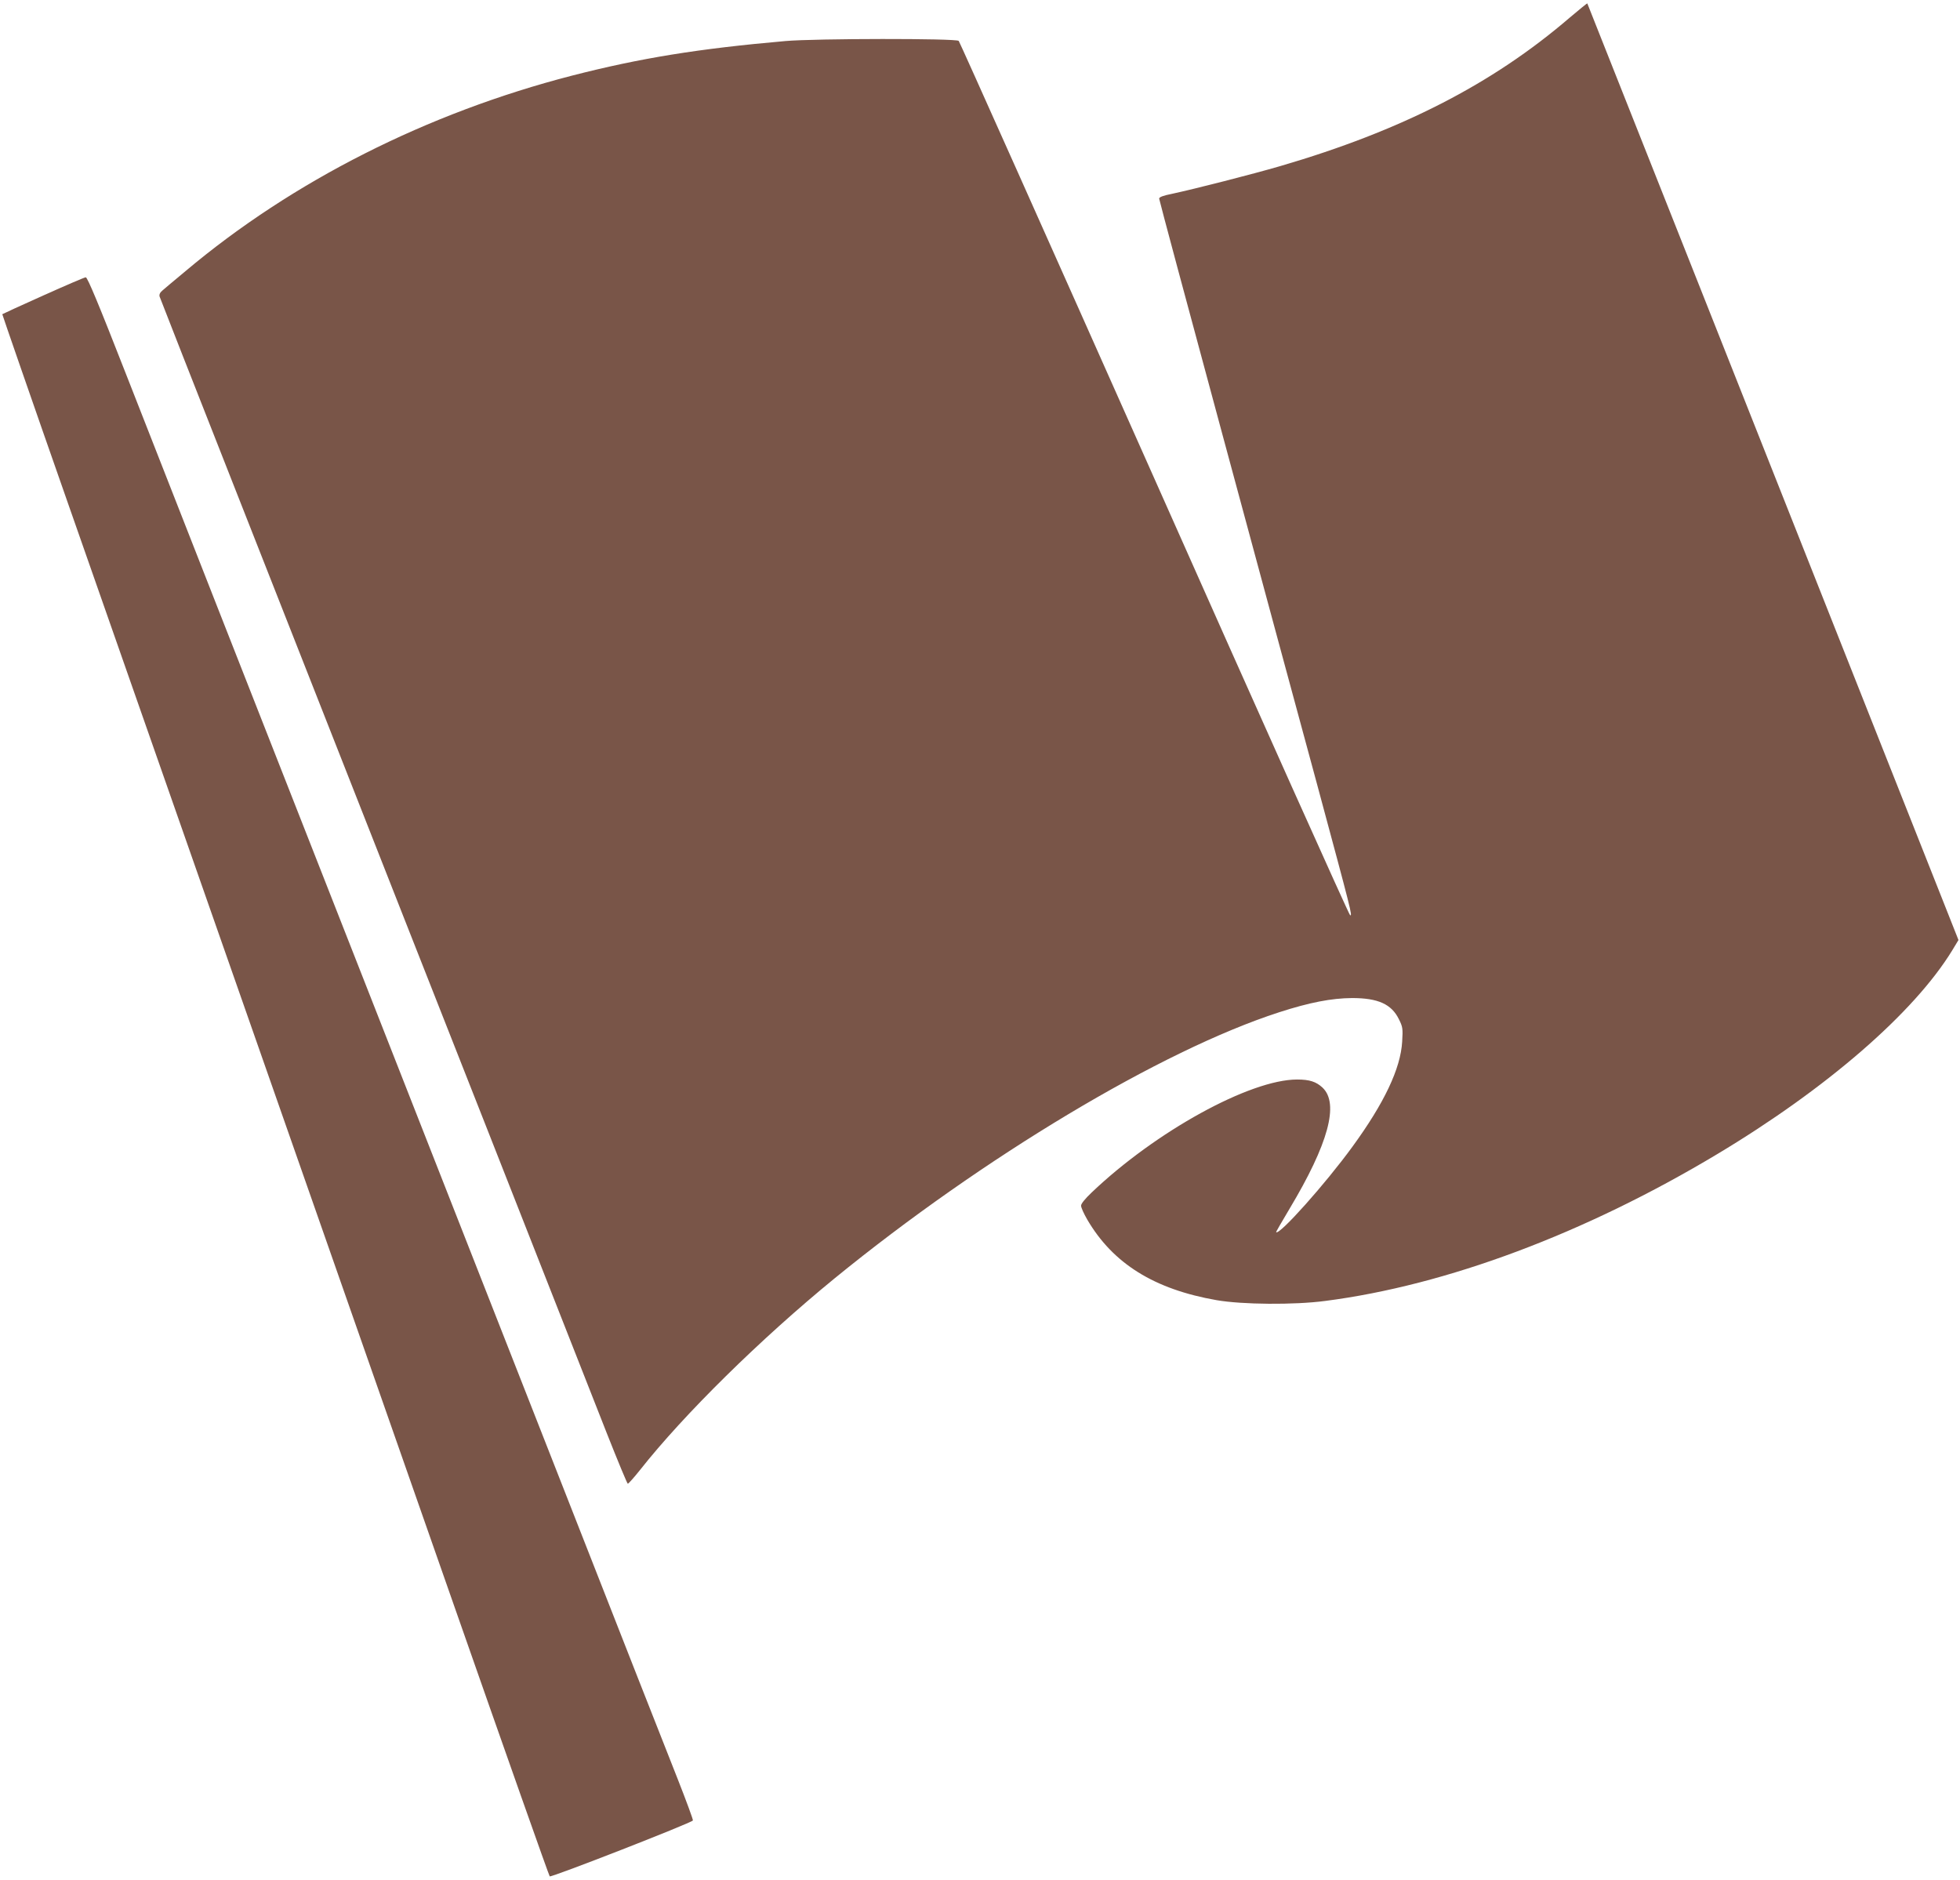 <?xml version="1.0" standalone="no"?>
<!DOCTYPE svg PUBLIC "-//W3C//DTD SVG 20010904//EN"
 "http://www.w3.org/TR/2001/REC-SVG-20010904/DTD/svg10.dtd">
<svg version="1.0" xmlns="http://www.w3.org/2000/svg"
 width="1280pt" height="1228pt" viewBox="0 0 1280 1228"
 preserveAspectRatio="xMidYMid meet">
<g transform="translate(0,1228) scale(0.1,-0.1)"
fill="#795548" stroke="none">
<path d="M10249 12163 c-503 -432 -1098 -737 -1889 -968 -186 -54 -554 -148
-707 -181 -56 -11 -83 -21 -83 -31 0 -7 187 -705 416 -1551 228 -845 505
-1868 615 -2273 227 -842 232 -862 216 -856 -7 2 -582 1285 -1278 2851 -697
1566 -1272 2853 -1278 2859 -17 17 -937 16 -1131 -1 -570 -50 -947 -111 -1395
-226 -945 -244 -1824 -688 -2524 -1277 -68 -57 -136 -113 -149 -125 -17 -14
-23 -27 -20 -40 3 -10 232 -593 508 -1294 276 -701 609 -1547 740 -1880 131
-333 531 -1350 890 -2260 358 -910 710 -1805 782 -1988 72 -182 134 -332 138
-332 4 0 40 40 79 89 287 364 788 857 1271 1252 971 792 2134 1489 2903 1738
201 65 343 92 477 93 170 0 258 -40 306 -139 25 -50 26 -61 21 -146 -10 -175
-117 -401 -325 -686 -176 -242 -477 -579 -498 -558 -2 1 38 70 87 152 254 424
326 688 216 792 -42 39 -85 53 -166 53 -308 0 -925 -340 -1343 -739 -42 -40
-68 -72 -68 -85 0 -12 18 -52 40 -90 168 -288 438 -456 845 -527 167 -29 507
-32 710 -5 791 102 1695 440 2560 959 714 428 1284 922 1534 1330 l41 68 -74
187 c-75 190 -324 818 -1621 4092 -400 1009 -728 1836 -729 1838 -2 1 -54 -42
-117 -95z"/>
<path d="M282 10350 c-145 -65 -265 -120 -267 -122 -1 -1 192 -559 430 -1238
421 -1202 1266 -3614 2520 -7195 339 -968 620 -1764 625 -1769 9 -9 926 349
935 365 3 3 -42 125 -99 270 -58 145 -398 1011 -756 1924 -358 913 -935 2382
-1282 3265 -347 883 -787 2003 -978 2490 -191 487 -457 1165 -591 1507 -174
445 -248 623 -259 622 -8 0 -133 -54 -278 -119z"/>
</g>
</svg>
